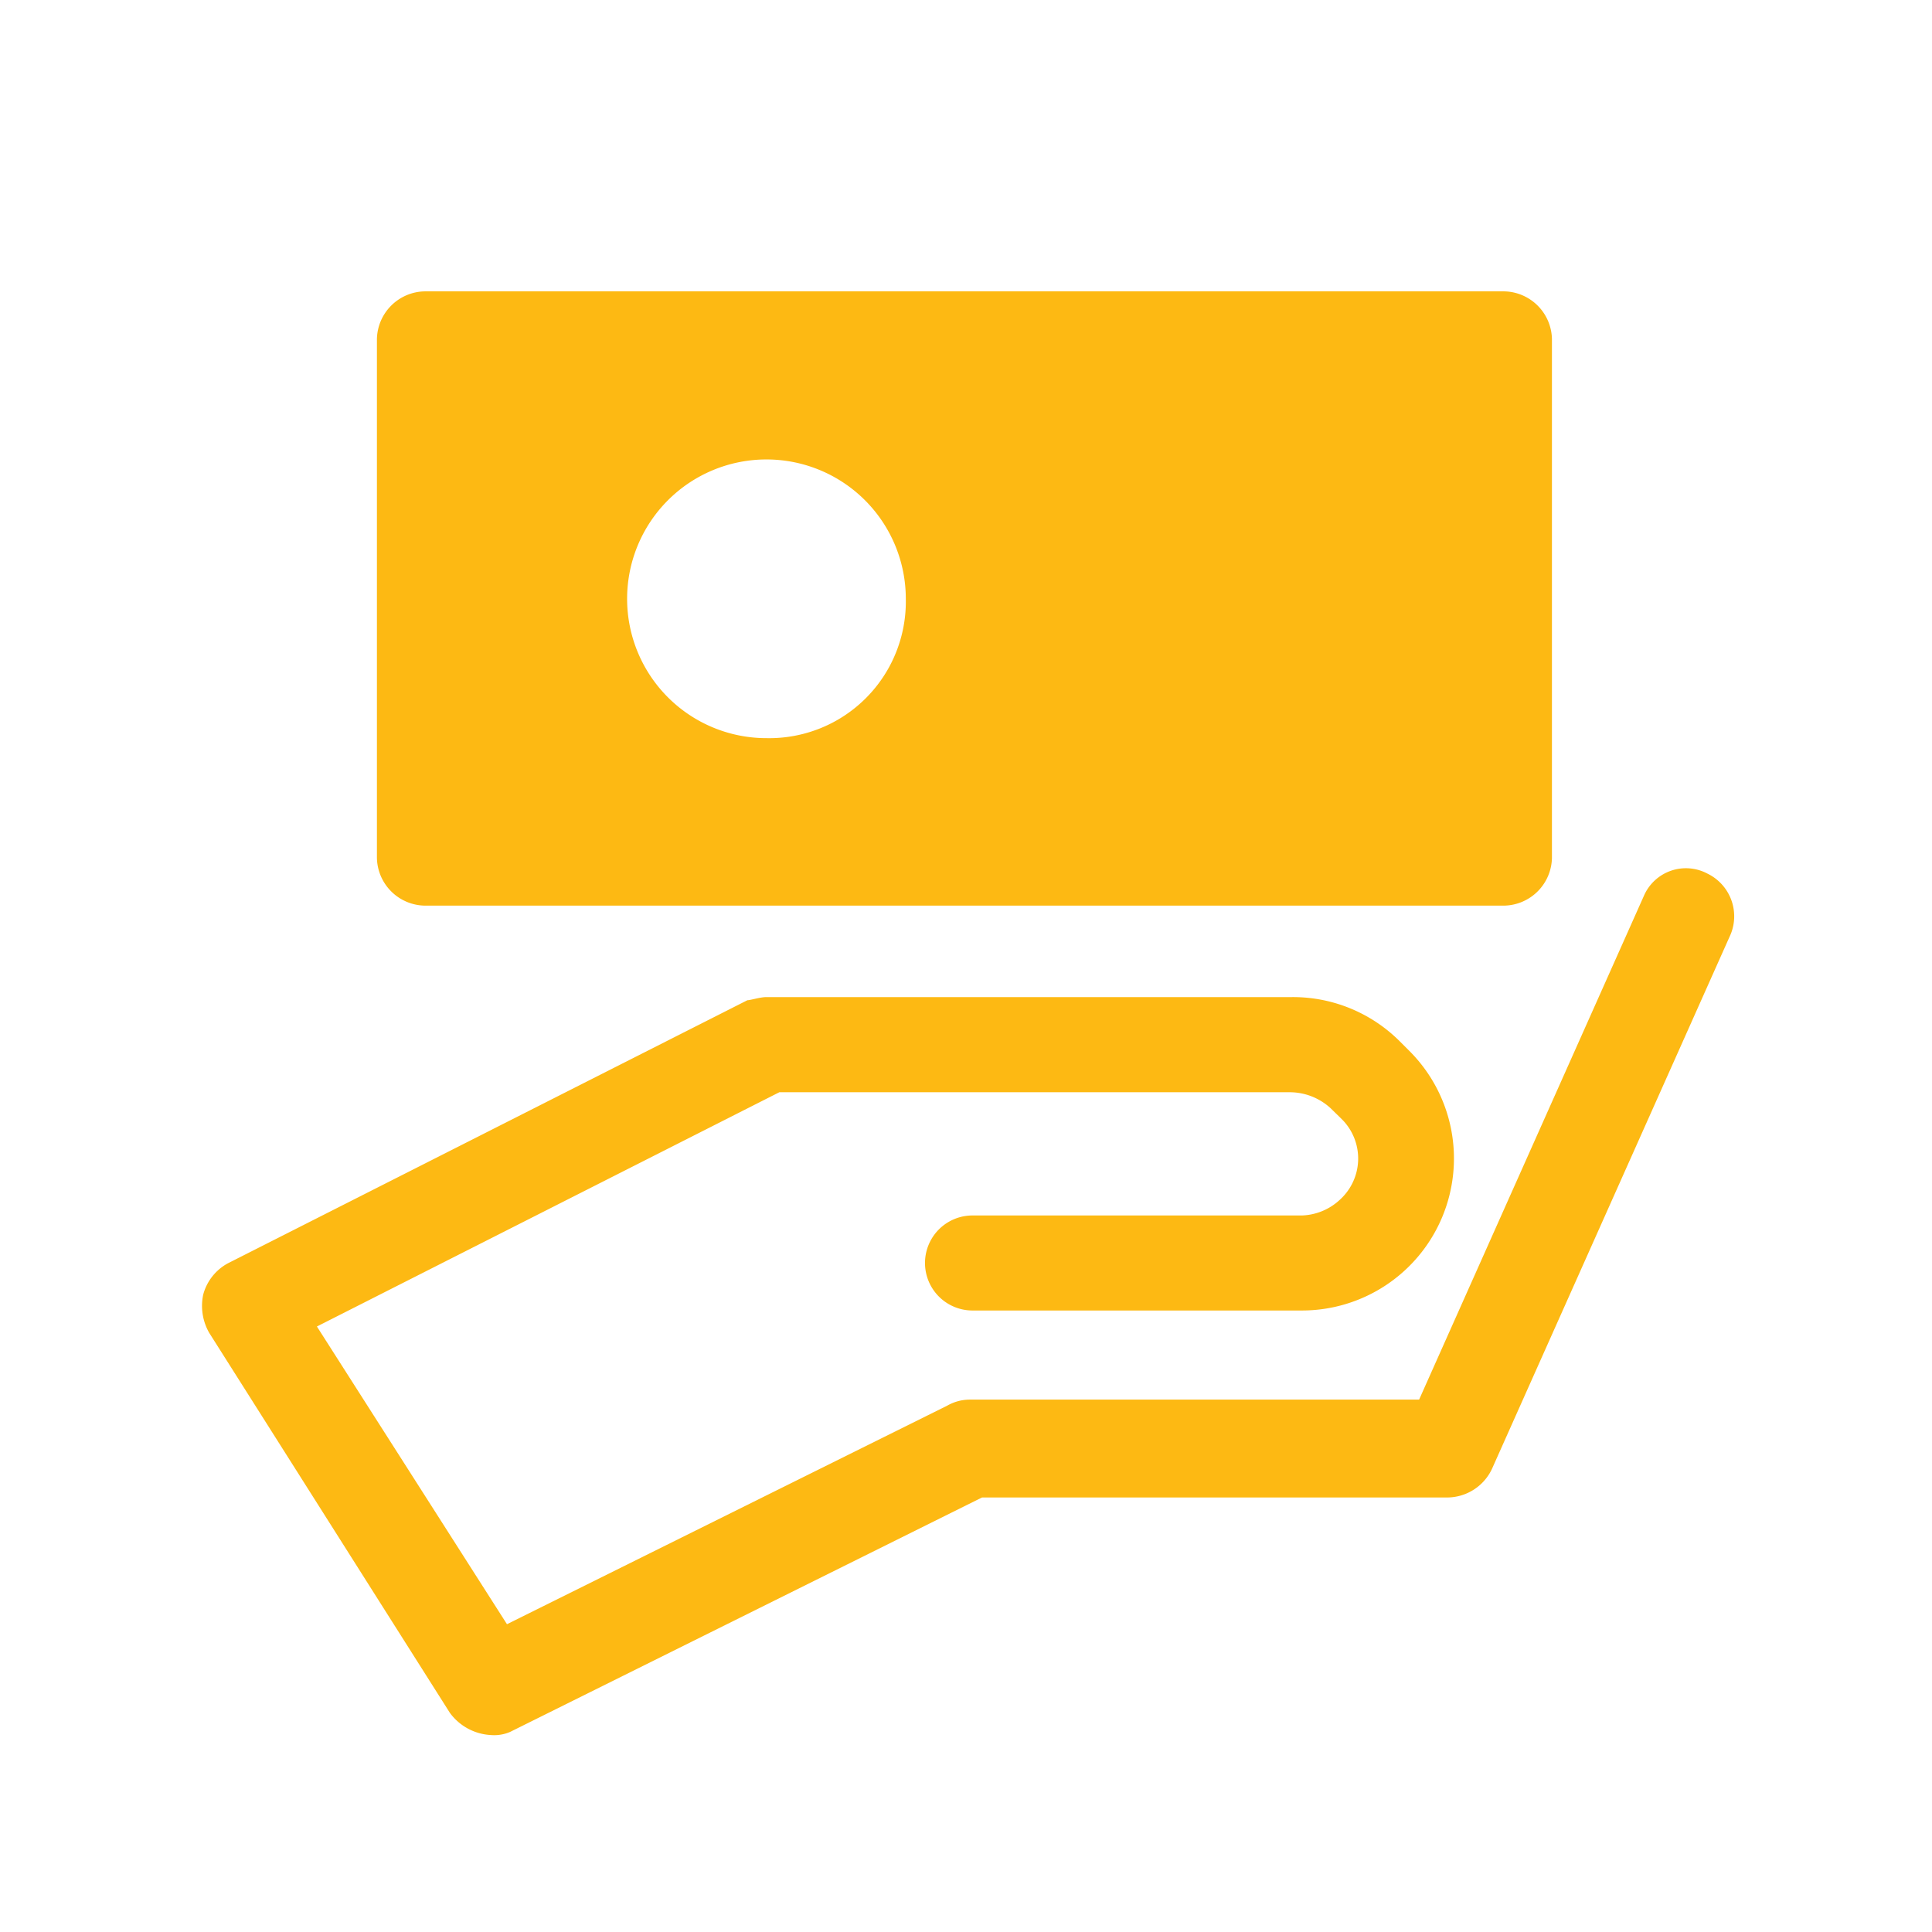 <svg xmlns="http://www.w3.org/2000/svg" width="32" height="32" viewBox="0 0 32 32"><defs><style>.a{fill:none;}.b{fill:#fdb913;}</style></defs><rect class="a" width="32" height="32"/><g transform="translate(3.34 14.377)"><path class="b" d="M4.855,14.285a.9.9,0,0,1-.682-.367L.186,7.623a.9.9,0,0,1-.1-.63A.833.833,0,0,1,.5,6.469L9.1,2.114c.052,0,.21-.052.315-.052h8.708a2.5,2.5,0,0,1,1.784.734l.157.157a2.518,2.518,0,0,1-1.784,4.3H12.829a.787.787,0,1,1,0-1.574h5.456a.968.968,0,0,0,.63-.262.92.92,0,0,0,.052-1.311l-.052-.052L18.757,3.9a1,1,0,0,0-.682-.262H9.629L1.97,7.518l3.148,4.931,7.292-3.62a.758.758,0,0,1,.367-.1h7.449L23.95.383A.758.758,0,0,1,25,.016a.786.786,0,0,1,.367,1.049L21.432,9.878a.823.823,0,0,1-.734.472H12.986L5.17,14.233A.665.665,0,0,1,4.855,14.285Z" transform="translate(-0.061 0.076)"/></g><path class="b" d="M30.575,9.2H12.687a.807.807,0,0,0-.787.787v8.6a.807.807,0,0,0,.787.787H30.575a.807.807,0,0,0,.787-.787v-8.6A.807.807,0,0,0,30.575,9.2ZM18.352,16.6a2.308,2.308,0,1,1,2.308-2.308A2.262,2.262,0,0,1,18.352,16.6Z" transform="translate(-5.657 -4.374)"/></svg>
